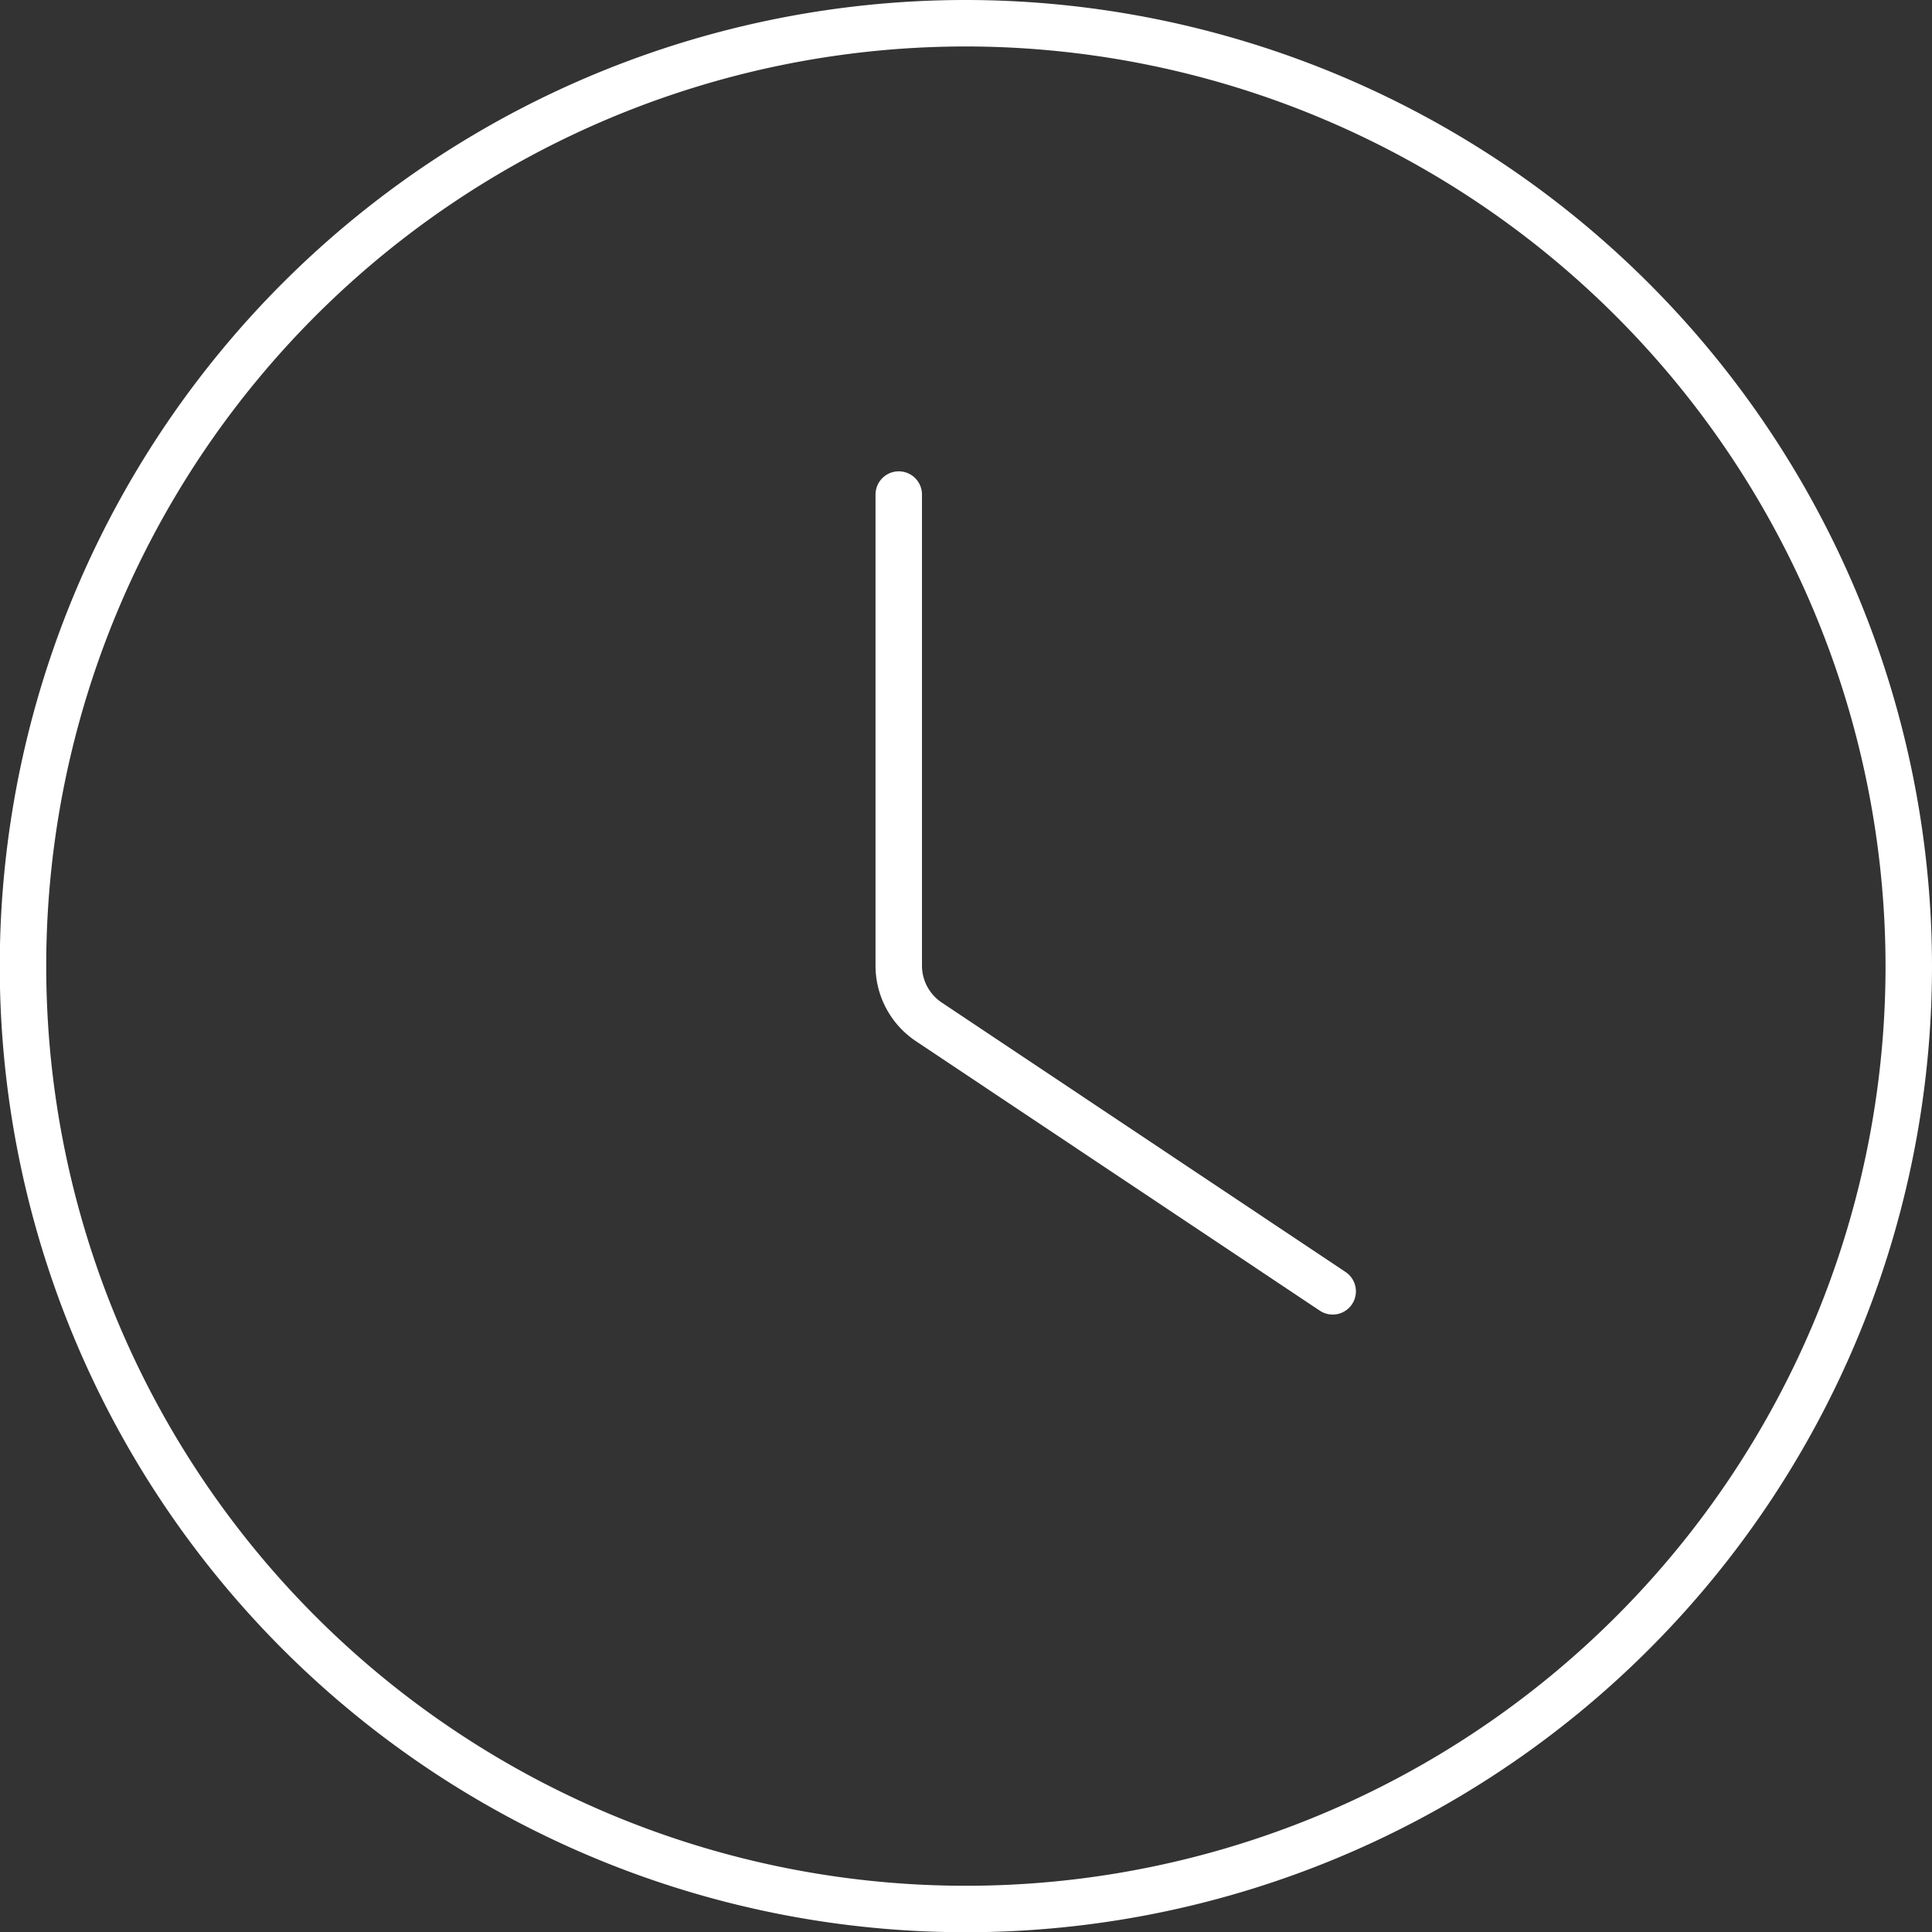 <svg xmlns="http://www.w3.org/2000/svg" viewBox="0 0 83.17 83.17"><rect x="0" y="0" width="83.17" height="83.17" fill="#333333" stroke="none"/><defs><style>.cls-1,.cls-2{fill:none;stroke:#fff;stroke-miterlimit:10;stroke-width:2px;}.cls-2{stroke-linecap:round;}</style></defs><g id="Layer_2" data-name="Layer 2"><g id="Layer_1-2" data-name="Layer 1"><path class="cls-1" d="M41.58,1A40.59,40.59,0,1,0,82.17,41.58,40.63,40.63,0,0,0,41.58,1Z"/><path class="cls-2" d="M38.69,21.29V41.58A2.91,2.91,0,0,0,40,44L57.37,55.59"/></g></g></svg>